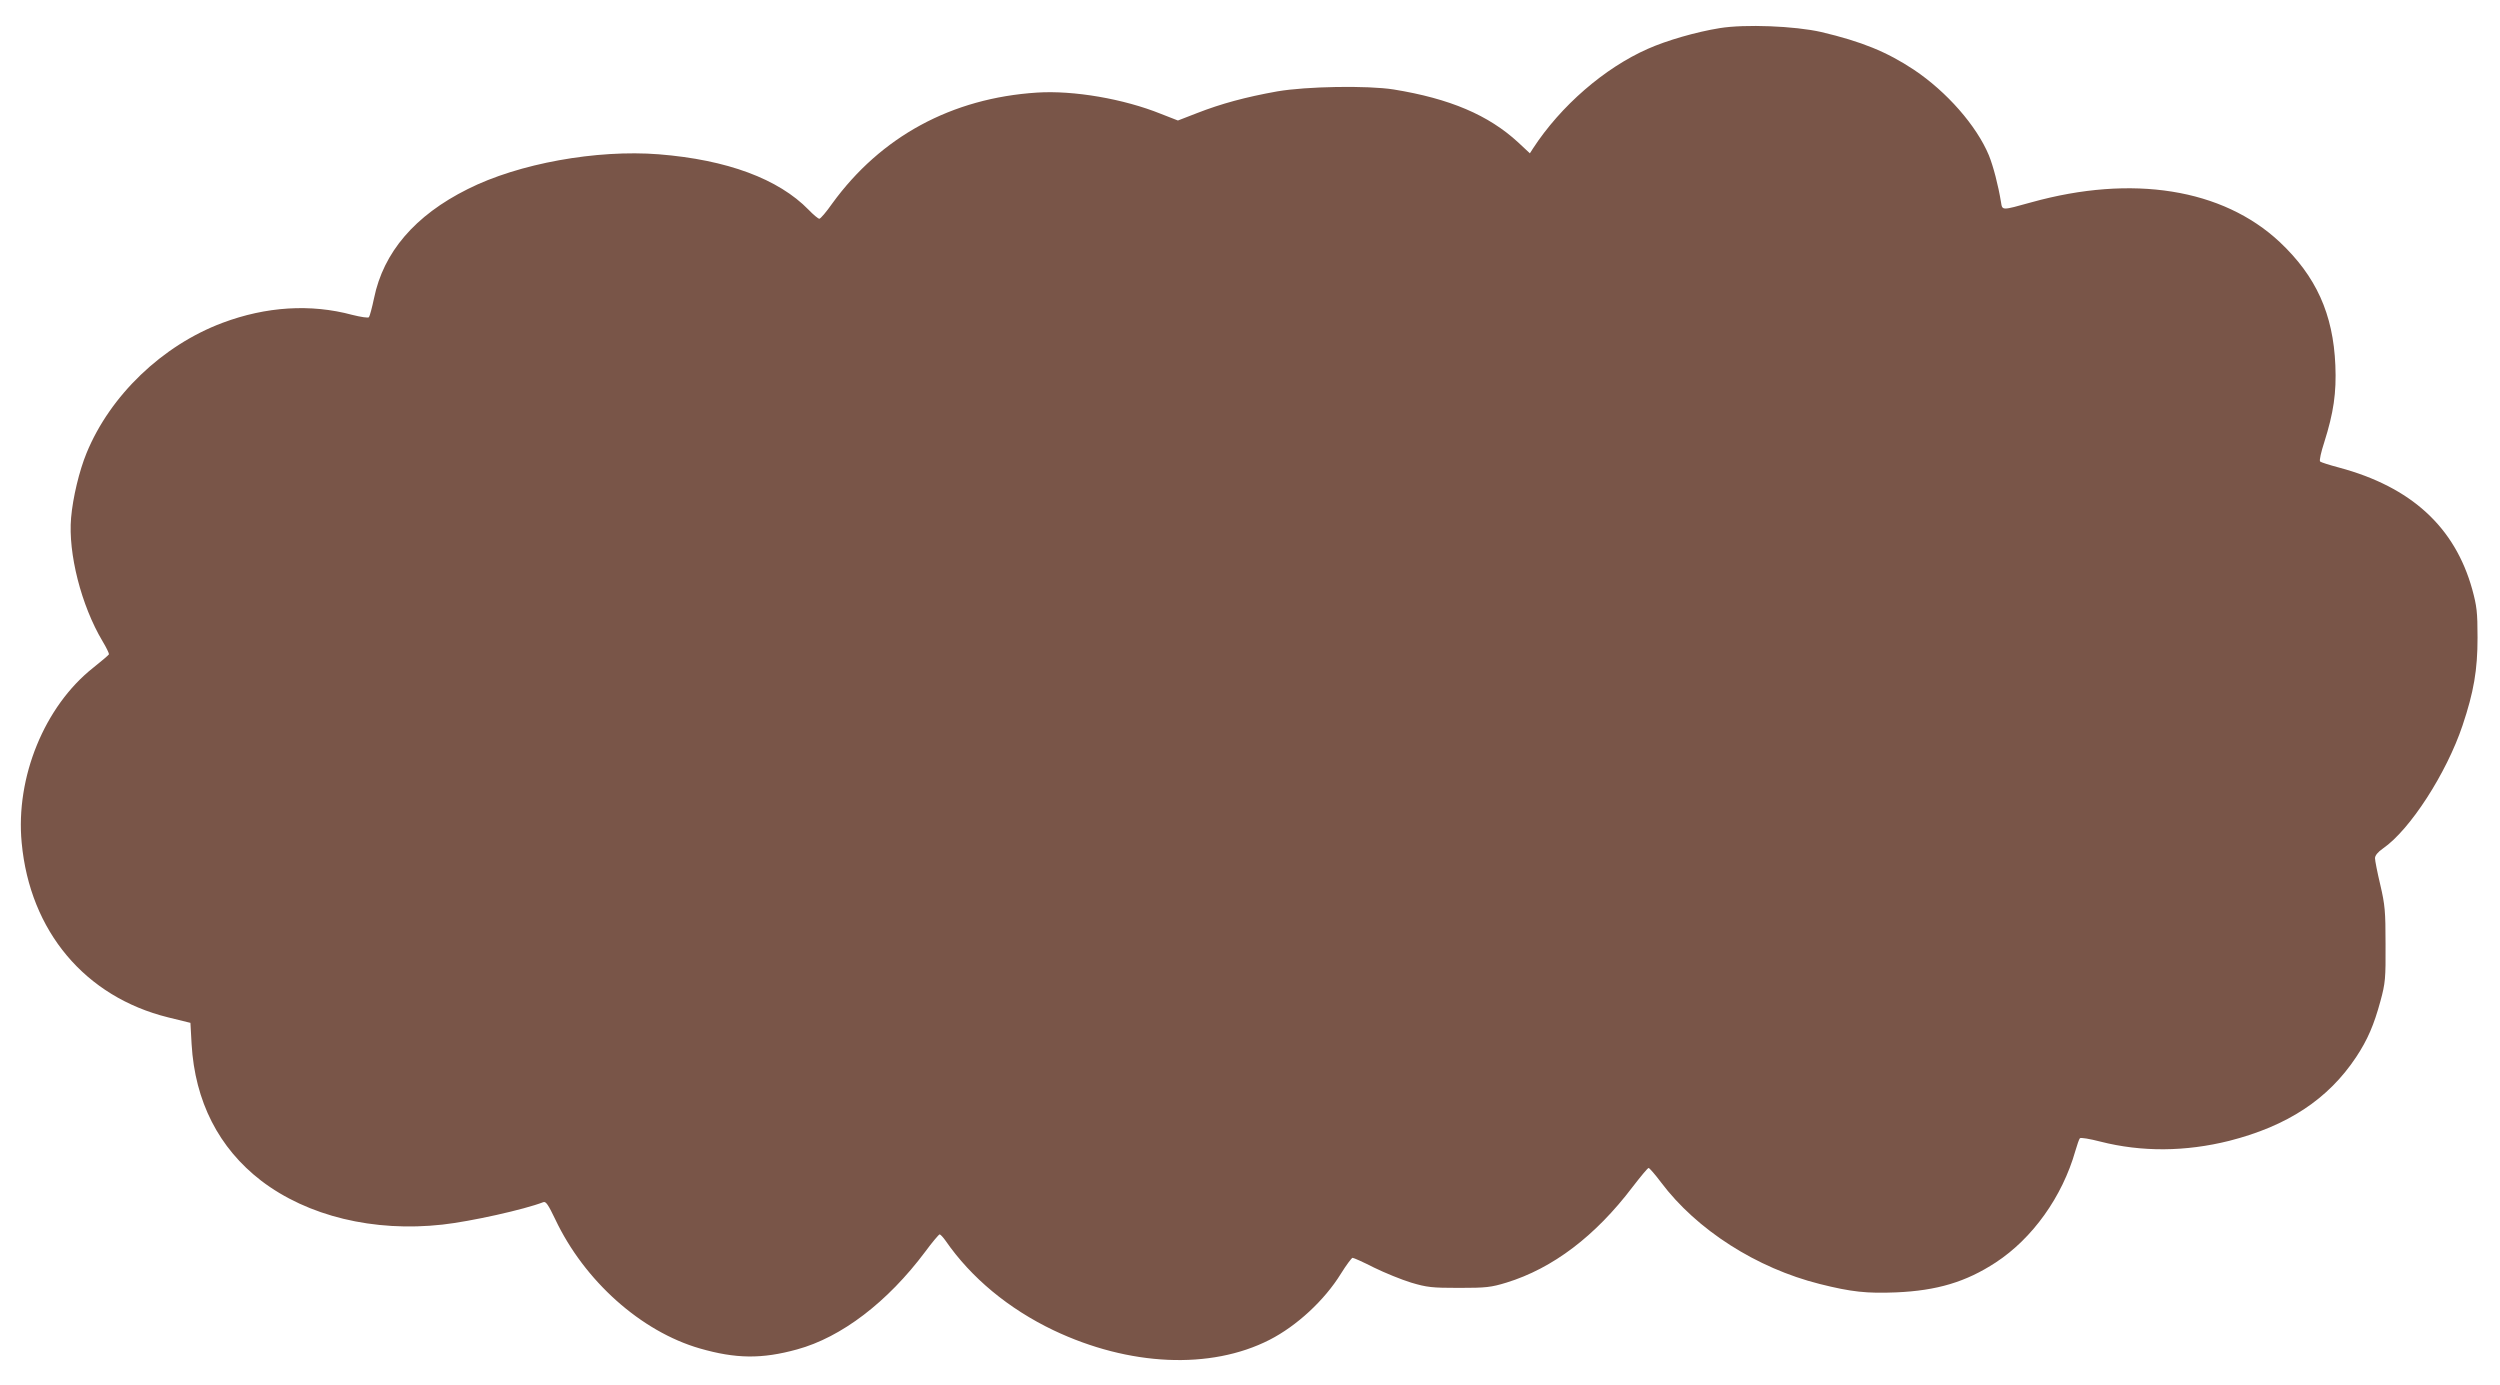 <?xml version="1.0" standalone="no"?>
<!DOCTYPE svg PUBLIC "-//W3C//DTD SVG 20010904//EN"
 "http://www.w3.org/TR/2001/REC-SVG-20010904/DTD/svg10.dtd">
<svg version="1.0" xmlns="http://www.w3.org/2000/svg"
 width="1280pt" height="709pt" viewBox="0 0 1280 709"
 preserveAspectRatio="xMidYMid meet">
<g transform="translate(0,709) scale(0.1,-0.1)"
fill="#795548" stroke="none">
<path d="M8805 6946 c-123 -20 -271 -63 -368 -106 -222 -98 -446 -292 -588
-510 l-16 -25 -60 56 c-152 140 -349 224 -638 271 -133 21 -446 16 -596 -10
-162 -29 -287 -63 -410 -111 l-98 -38 -87 34 c-191 77 -447 121 -634 109 -437
-28 -800 -225 -1049 -568 -30 -43 -60 -78 -66 -78 -6 0 -31 21 -55 46 -154
158 -417 256 -767 284 -318 25 -718 -47 -978 -178 -271 -135 -432 -324 -480
-559 -10 -48 -22 -92 -26 -97 -4 -5 -42 1 -86 12 -212 57 -440 43 -664 -41
-309 -116 -575 -372 -696 -667 -37 -90 -70 -227 -79 -331 -16 -182 52 -449
161 -632 20 -33 34 -63 33 -67 -2 -4 -38 -35 -81 -69 -249 -197 -398 -561
-366 -896 42 -453 325 -789 750 -894 l114 -28 6 -109 c17 -293 139 -532 356
-699 238 -182 577 -264 928 -225 145 16 419 77 517 115 13 5 25 -13 61 -88
149 -315 439 -574 740 -661 184 -53 317 -55 498 -5 227 62 463 242 656 500 36
49 70 89 74 89 4 0 18 -15 30 -32 131 -190 323 -349 553 -459 387 -184 804
-203 1106 -49 139 71 281 202 365 338 28 45 55 81 60 82 6 0 55 -22 110 -50
55 -27 141 -62 190 -77 81 -24 105 -27 245 -27 140 0 164 3 243 27 237 73 455
238 646 490 41 53 77 97 82 97 4 0 33 -33 63 -73 183 -244 490 -440 813 -521
163 -41 241 -49 391 -43 209 9 357 53 510 153 188 123 341 336 408 572 9 31
19 60 23 64 4 5 51 -3 105 -17 212 -54 436 -52 660 4 298 76 506 213 649 428
59 89 92 166 125 288 25 92 27 115 26 290 0 171 -3 202 -27 305 -15 63 -27
124 -27 136 0 14 15 32 41 50 138 95 325 385 407 629 58 173 77 285 77 450 0
132 -4 162 -27 247 -89 320 -313 525 -682 624 -49 13 -93 27 -97 31 -5 5 5 49
21 98 48 152 63 253 57 395 -11 263 -99 456 -285 631 -292 273 -754 347 -1272
203 -152 -42 -148 -43 -155 2 -14 85 -39 182 -62 239 -63 151 -215 325 -384
438 -139 92 -267 144 -474 193 -136 31 -391 41 -520 20z"/>
</g>
</svg>
